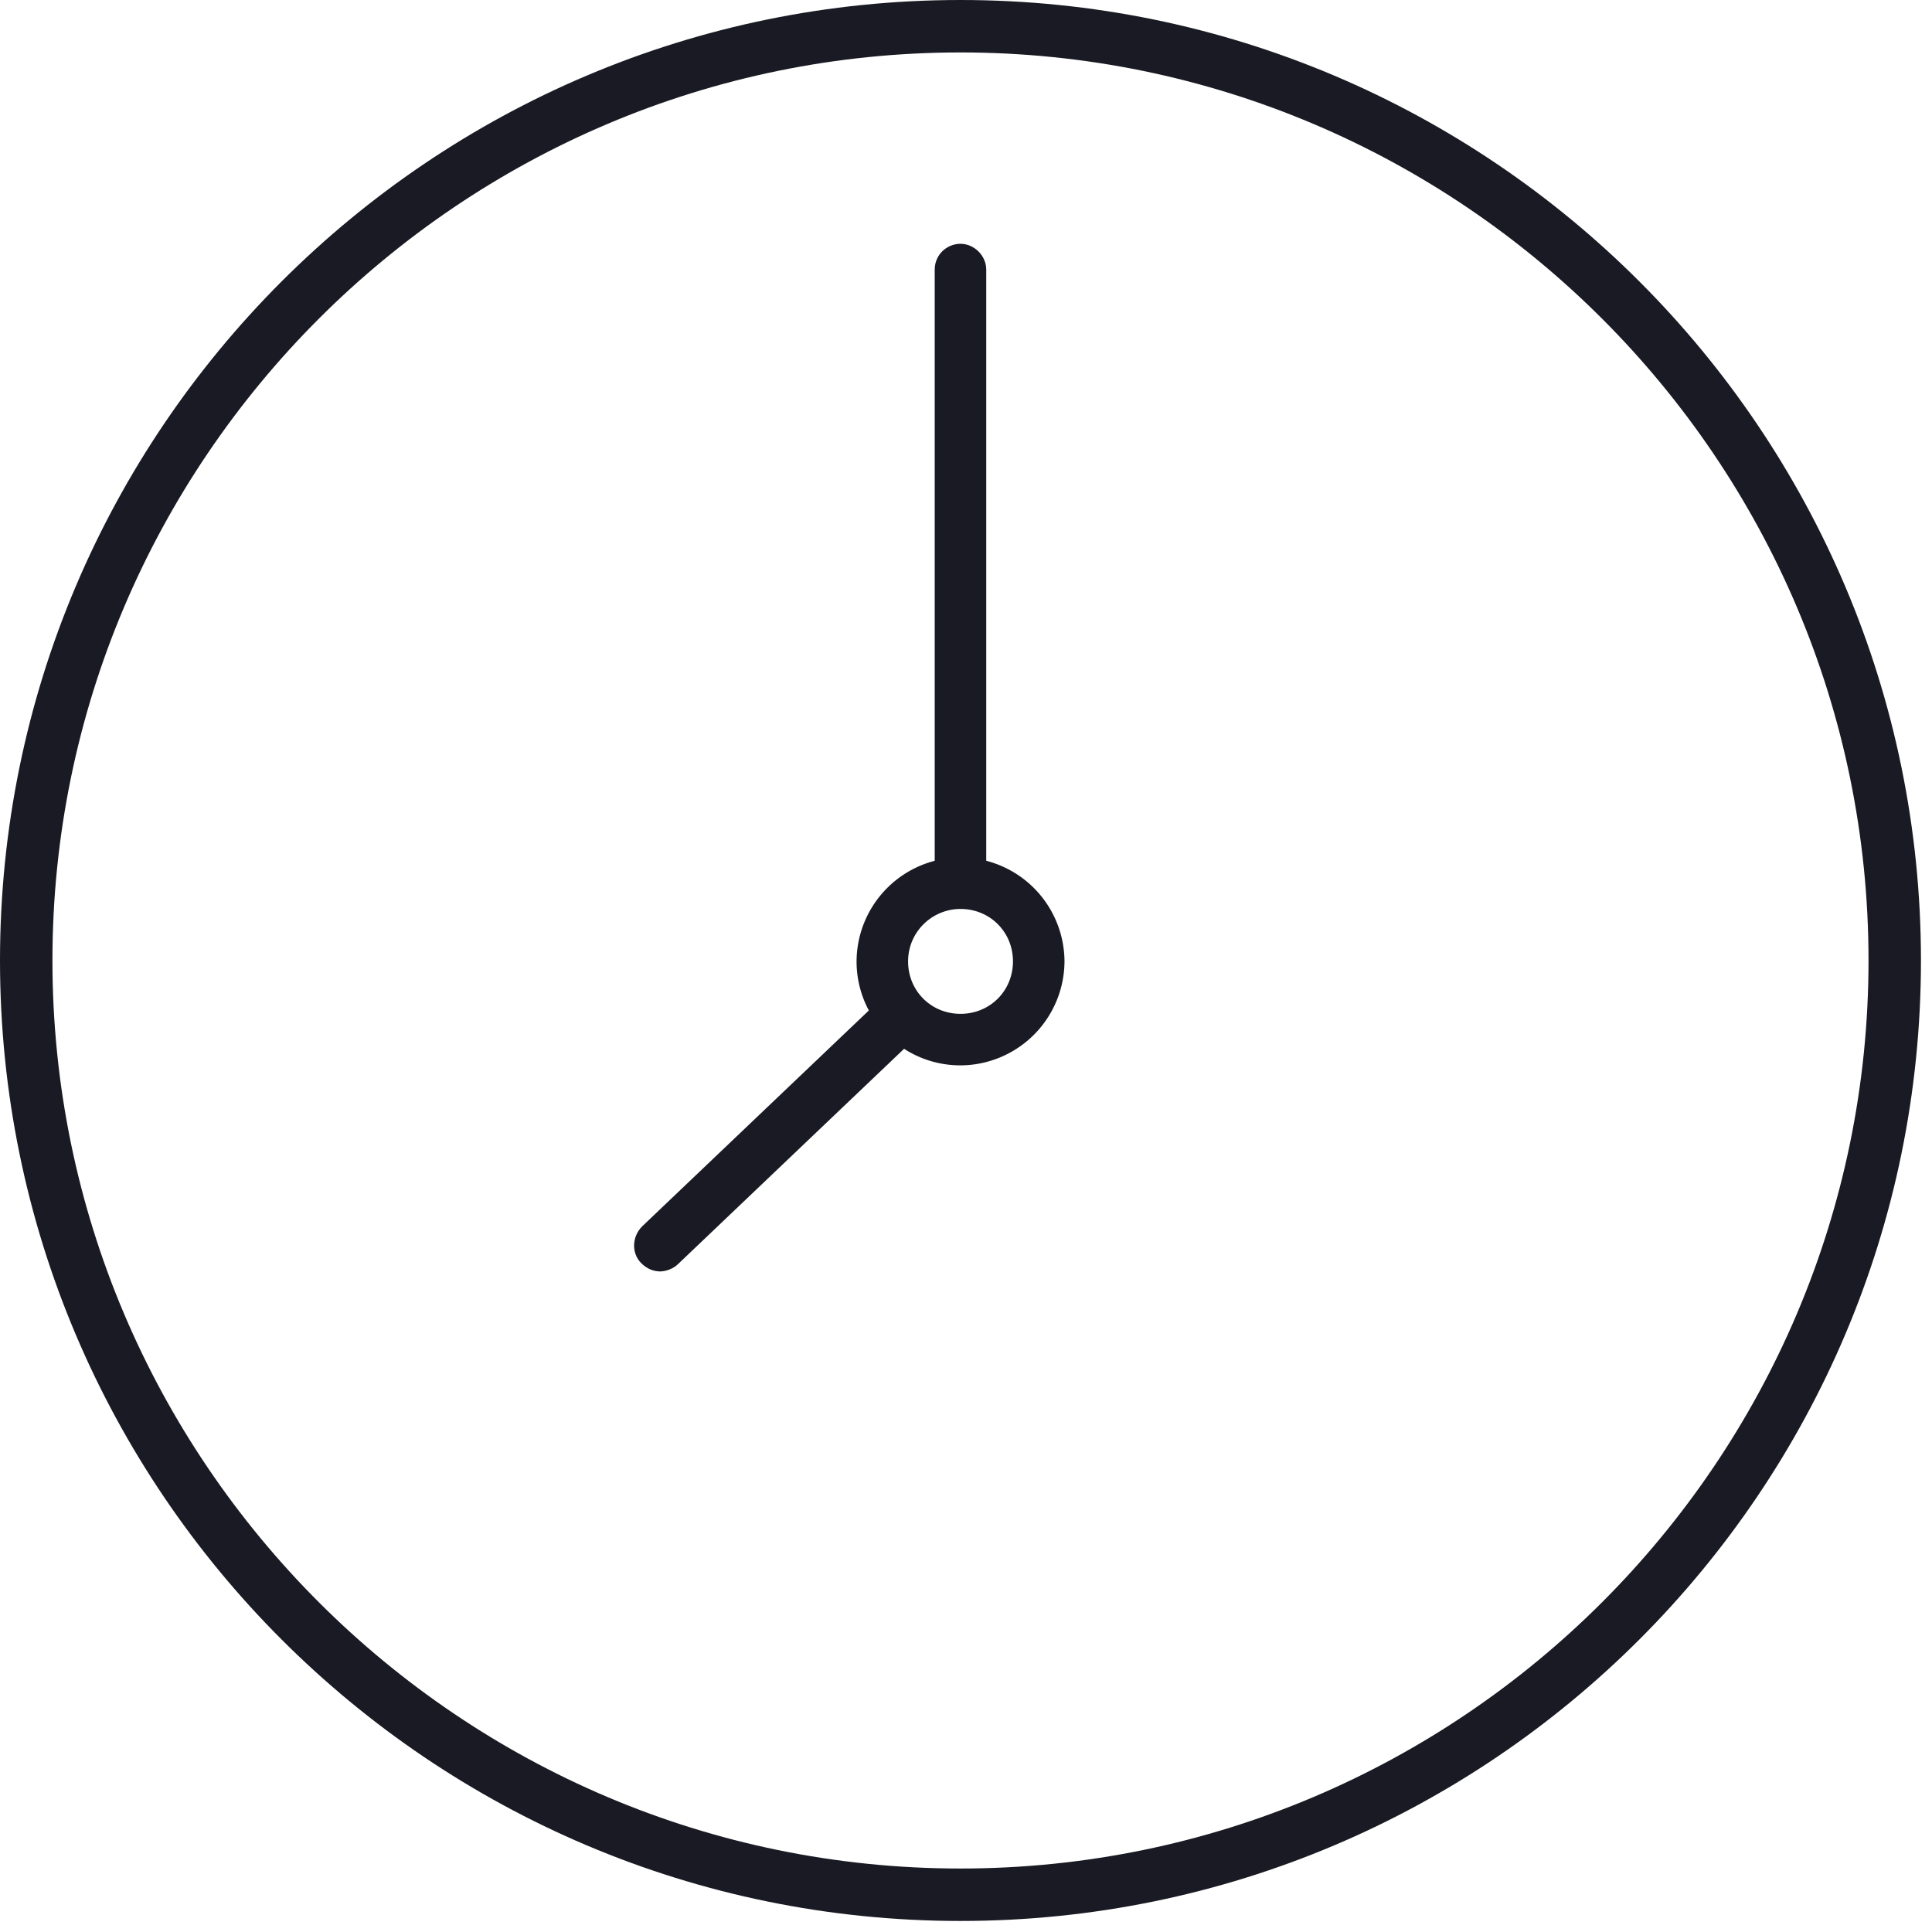 <svg width="42" height="42" fill="none" xmlns="http://www.w3.org/2000/svg"><path fill="#191A23" d="M20.88 41.76C9.36 41.76 0 32.4 0 20.88S9.36 0 20.88 0s20.88 9.36 20.88 20.88-9.36 20.88-20.88 20.88Zm0-40.62C10 1.14 1.14 10 1.14 20.88c0 10.88 8.86 19.74 19.74 19.74 10.88 0 19.74-8.86 19.74-19.74 0-10.88-8.86-19.74-19.74-19.74Z"/><path fill="#191A23" d="M14.36 27.64c-.16 0-.3-.06-.42-.18-.22-.22-.2-.58.02-.8l5.04-4.8c.22-.22.58-.2.8.02.22.22.2.58-.02.8l-5.04 4.8c-.1.1-.26.16-.4.16h.02Zm6.52-8.18c-.32 0-.56-.26-.56-.56V5.86c0-.32.26-.56.56-.56.3 0 .56.26.56.56V18.9c0 .32-.26.56-.56.56Z"/><path fill="#191A23" d="M20.881 23.16c-1.26 0-2.26-1.02-2.26-2.26a2.27 2.27 0 0 1 2.26-2.26 2.27 2.27 0 0 1 2.26 2.26 2.27 2.27 0 0 1-2.26 2.26Zm0-3.4c-.62 0-1.14.5-1.14 1.14 0 .64.5 1.14 1.14 1.14.64 0 1.14-.5 1.14-1.14 0-.64-.5-1.14-1.14-1.14Z"/></svg>